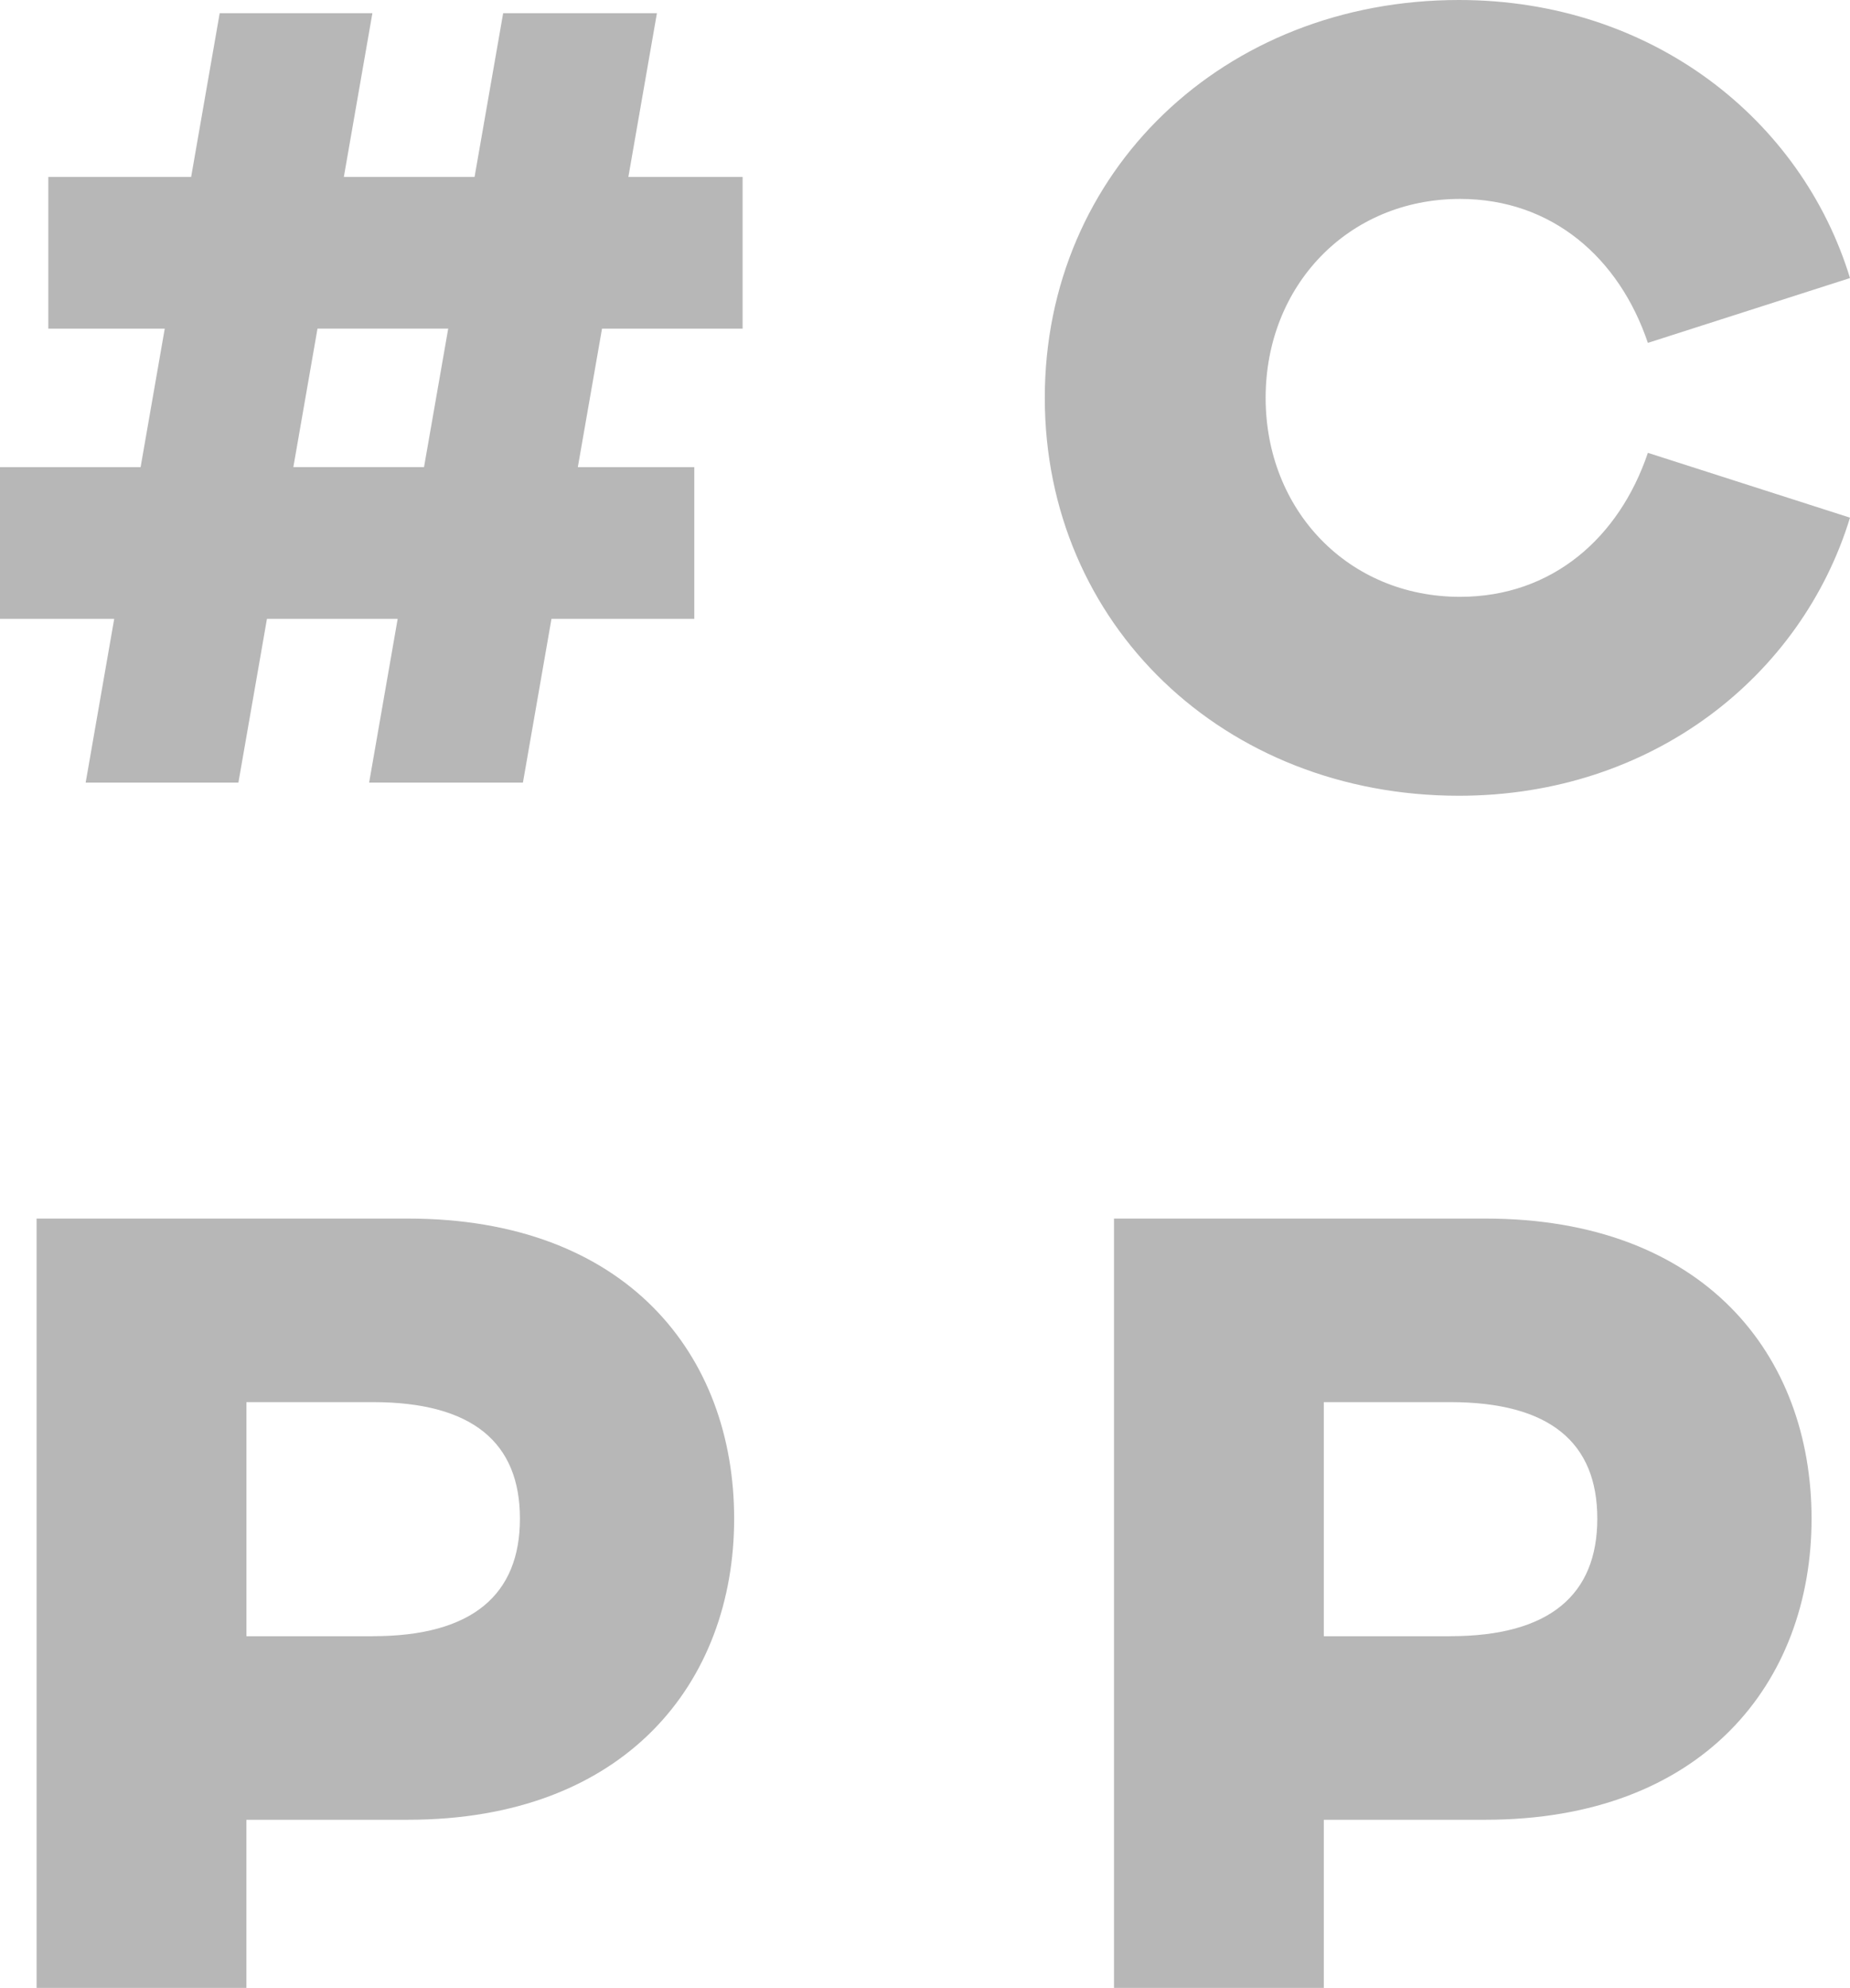 <svg xmlns="http://www.w3.org/2000/svg" viewBox="0 0 419.19 450.19"><path d="M10.95 40.07h32.36l6.47-37.08h34.6l-6.47 37.09h29.62l6.48-37.09h34.84l-6.47 37.09h25.89v34.35h-31.86l-5.48 31.36h26.39v34.35h-32.36l-6.47 37.09H83.64l6.47-37.09H60.49l-6.47 37.09H19.41l6.47-37.09H0v-34.35h31.86l5.47-31.36H10.95V40.08Zm55.51 65.71h29.62l5.48-31.36H71.94l-5.47 31.36Zm352.73 11.45c-10.95 35.84-44.8 62.98-88.61 62.98-53.26 0-93.84-38.83-93.84-90.11S277.32 0 330.58 0c43.81 0 77.66 27.13 88.61 62.97l-45.8 14.68c-6.47-19.17-21.66-32.6-42.56-32.6-25.39 0-44.05 19.66-44.05 45.05s18.66 45.06 44.05 45.06c20.91 0 36.09-13.44 42.56-32.61l45.8 14.68ZM8.29 275.96h84.13c49.53 0 73.93 30.86 73.93 67.95s-24.64 68.2-73.93 68.2H55.83v38.08H8.29V275.96Zm76.17 94.58c22.65 0 33.35-9.46 33.35-26.63s-10.7-26.38-33.35-26.38H55.84v53.02h28.62Zm167.96-94.58h84.13c49.53 0 73.93 30.86 73.93 67.95s-24.64 68.2-73.93 68.2h-36.59v38.08h-47.54V275.96Zm76.16 94.58c22.65 0 33.35-9.46 33.35-26.63s-10.7-26.38-33.35-26.38h-28.62v53.02h28.62Z" style="fill:#b7b7b7;stroke-width:0"/></svg>
